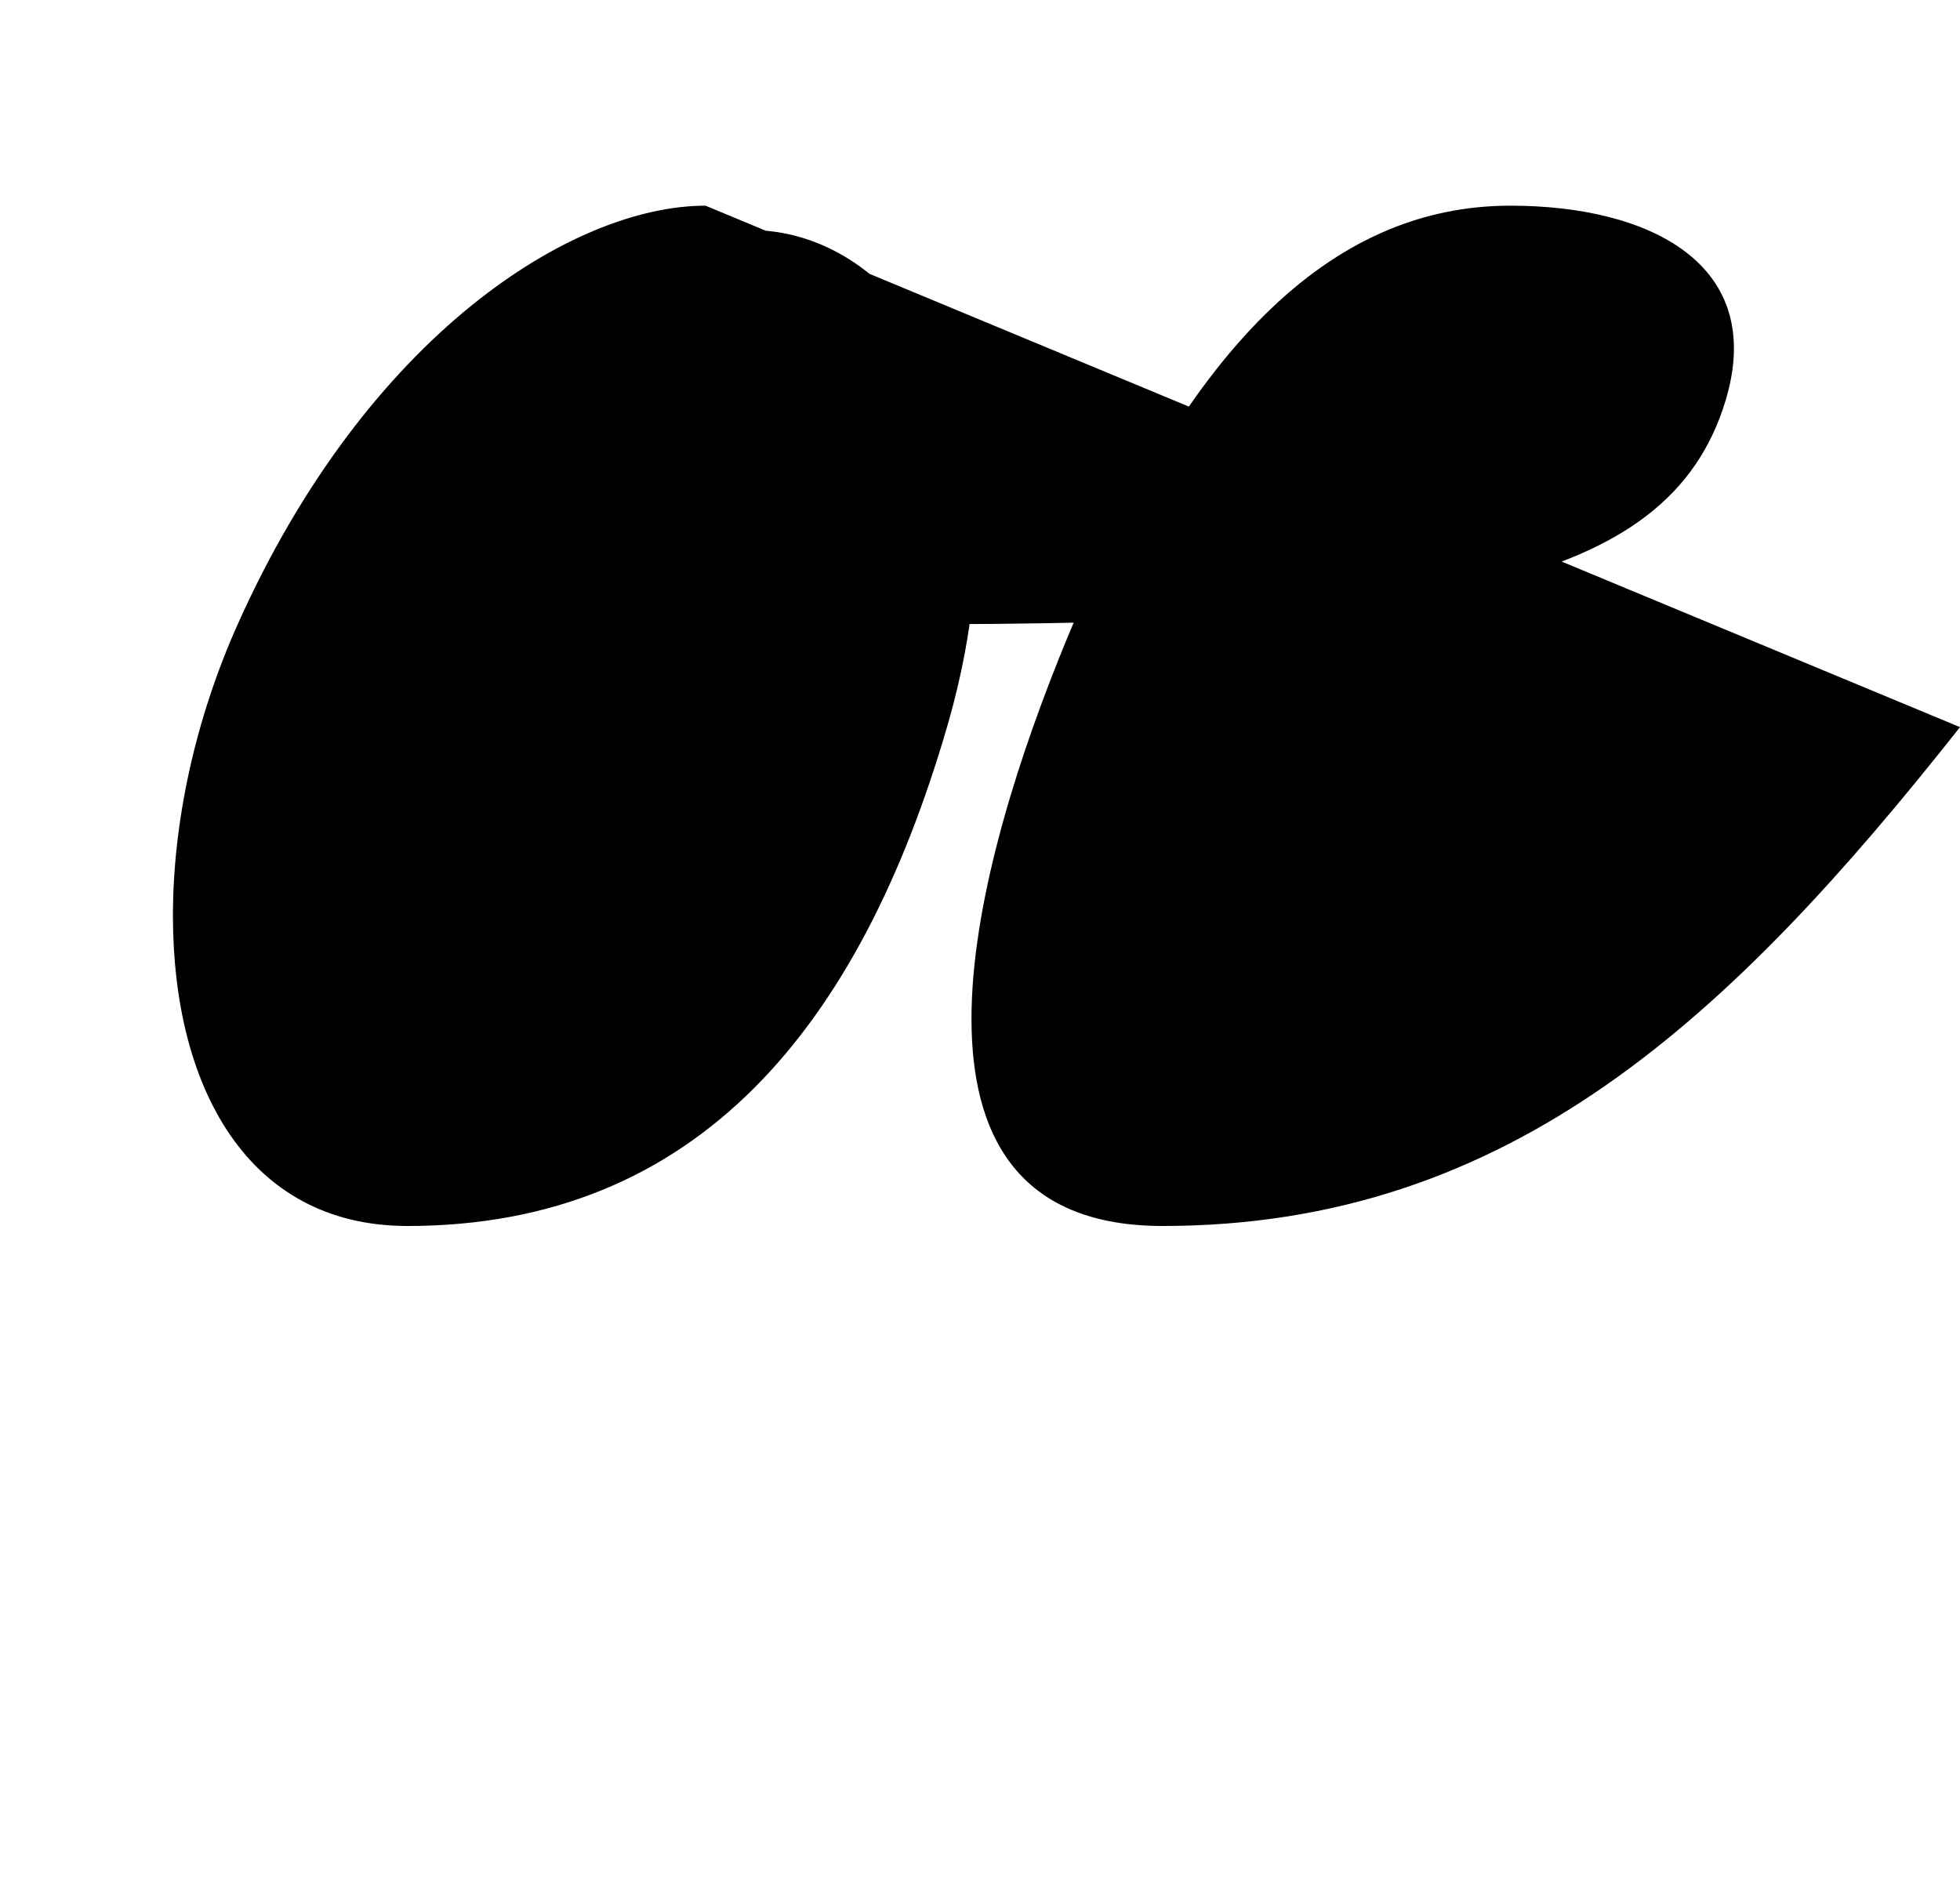 <?xml version="1.0" encoding="UTF-8"?>
<svg xmlns="http://www.w3.org/2000/svg" xmlns:inkscape="http://www.inkscape.org/namespaces/inkscape" xmlns:sodipodi="http://sodipodi.sourceforge.net/DTD/sodipodi-0.dtd" xmlns:svg="http://www.w3.org/2000/svg" version="1.1" viewBox="0 -350 1039 1000">
    <sodipodi:namedview pagecolor="#ffffff" bordercolor="#666666" borderopacity="1.0" showgrid="true">
        <inkscape:grid id="grid№1" type="xygrid" dotted="false" enabled="true" visible="true" empspacing="10" />
        <sodipodi:guide id="baseline" position="0.00,350.00" orientation="0.00,1.00" />
    </sodipodi:namedview>
    <g id="glyph">
        <path d="M 374 -240.953C 304 -240.953 194.923 -173 126 -19C 103.421 31.45 91.671 86.007 91.671 135.494C 91.671 226.278 131.216 300 216 300C 370 300 455.853 194 502 35.52C 512.597 -0.875 517.264 -34.023 517.264 -63.589C 517.264 -168.229 458.816 -228 398 -228C 337 -228 291 -198 291 -132C 291 -91.955 354.556 -19 477.556 -19C 759.556 -19 884.445 -37.778 914.665 -137.416C 936.635 -209.851 874.692 -240.953 800.692 -240.953C 705.692 -240.953 627.476 -166 561.382 -1C 511.634 123.195 469.308 300 616.308 300C 801 300 917.778 188.889 1039 35.52" />
    </g>
</svg>
